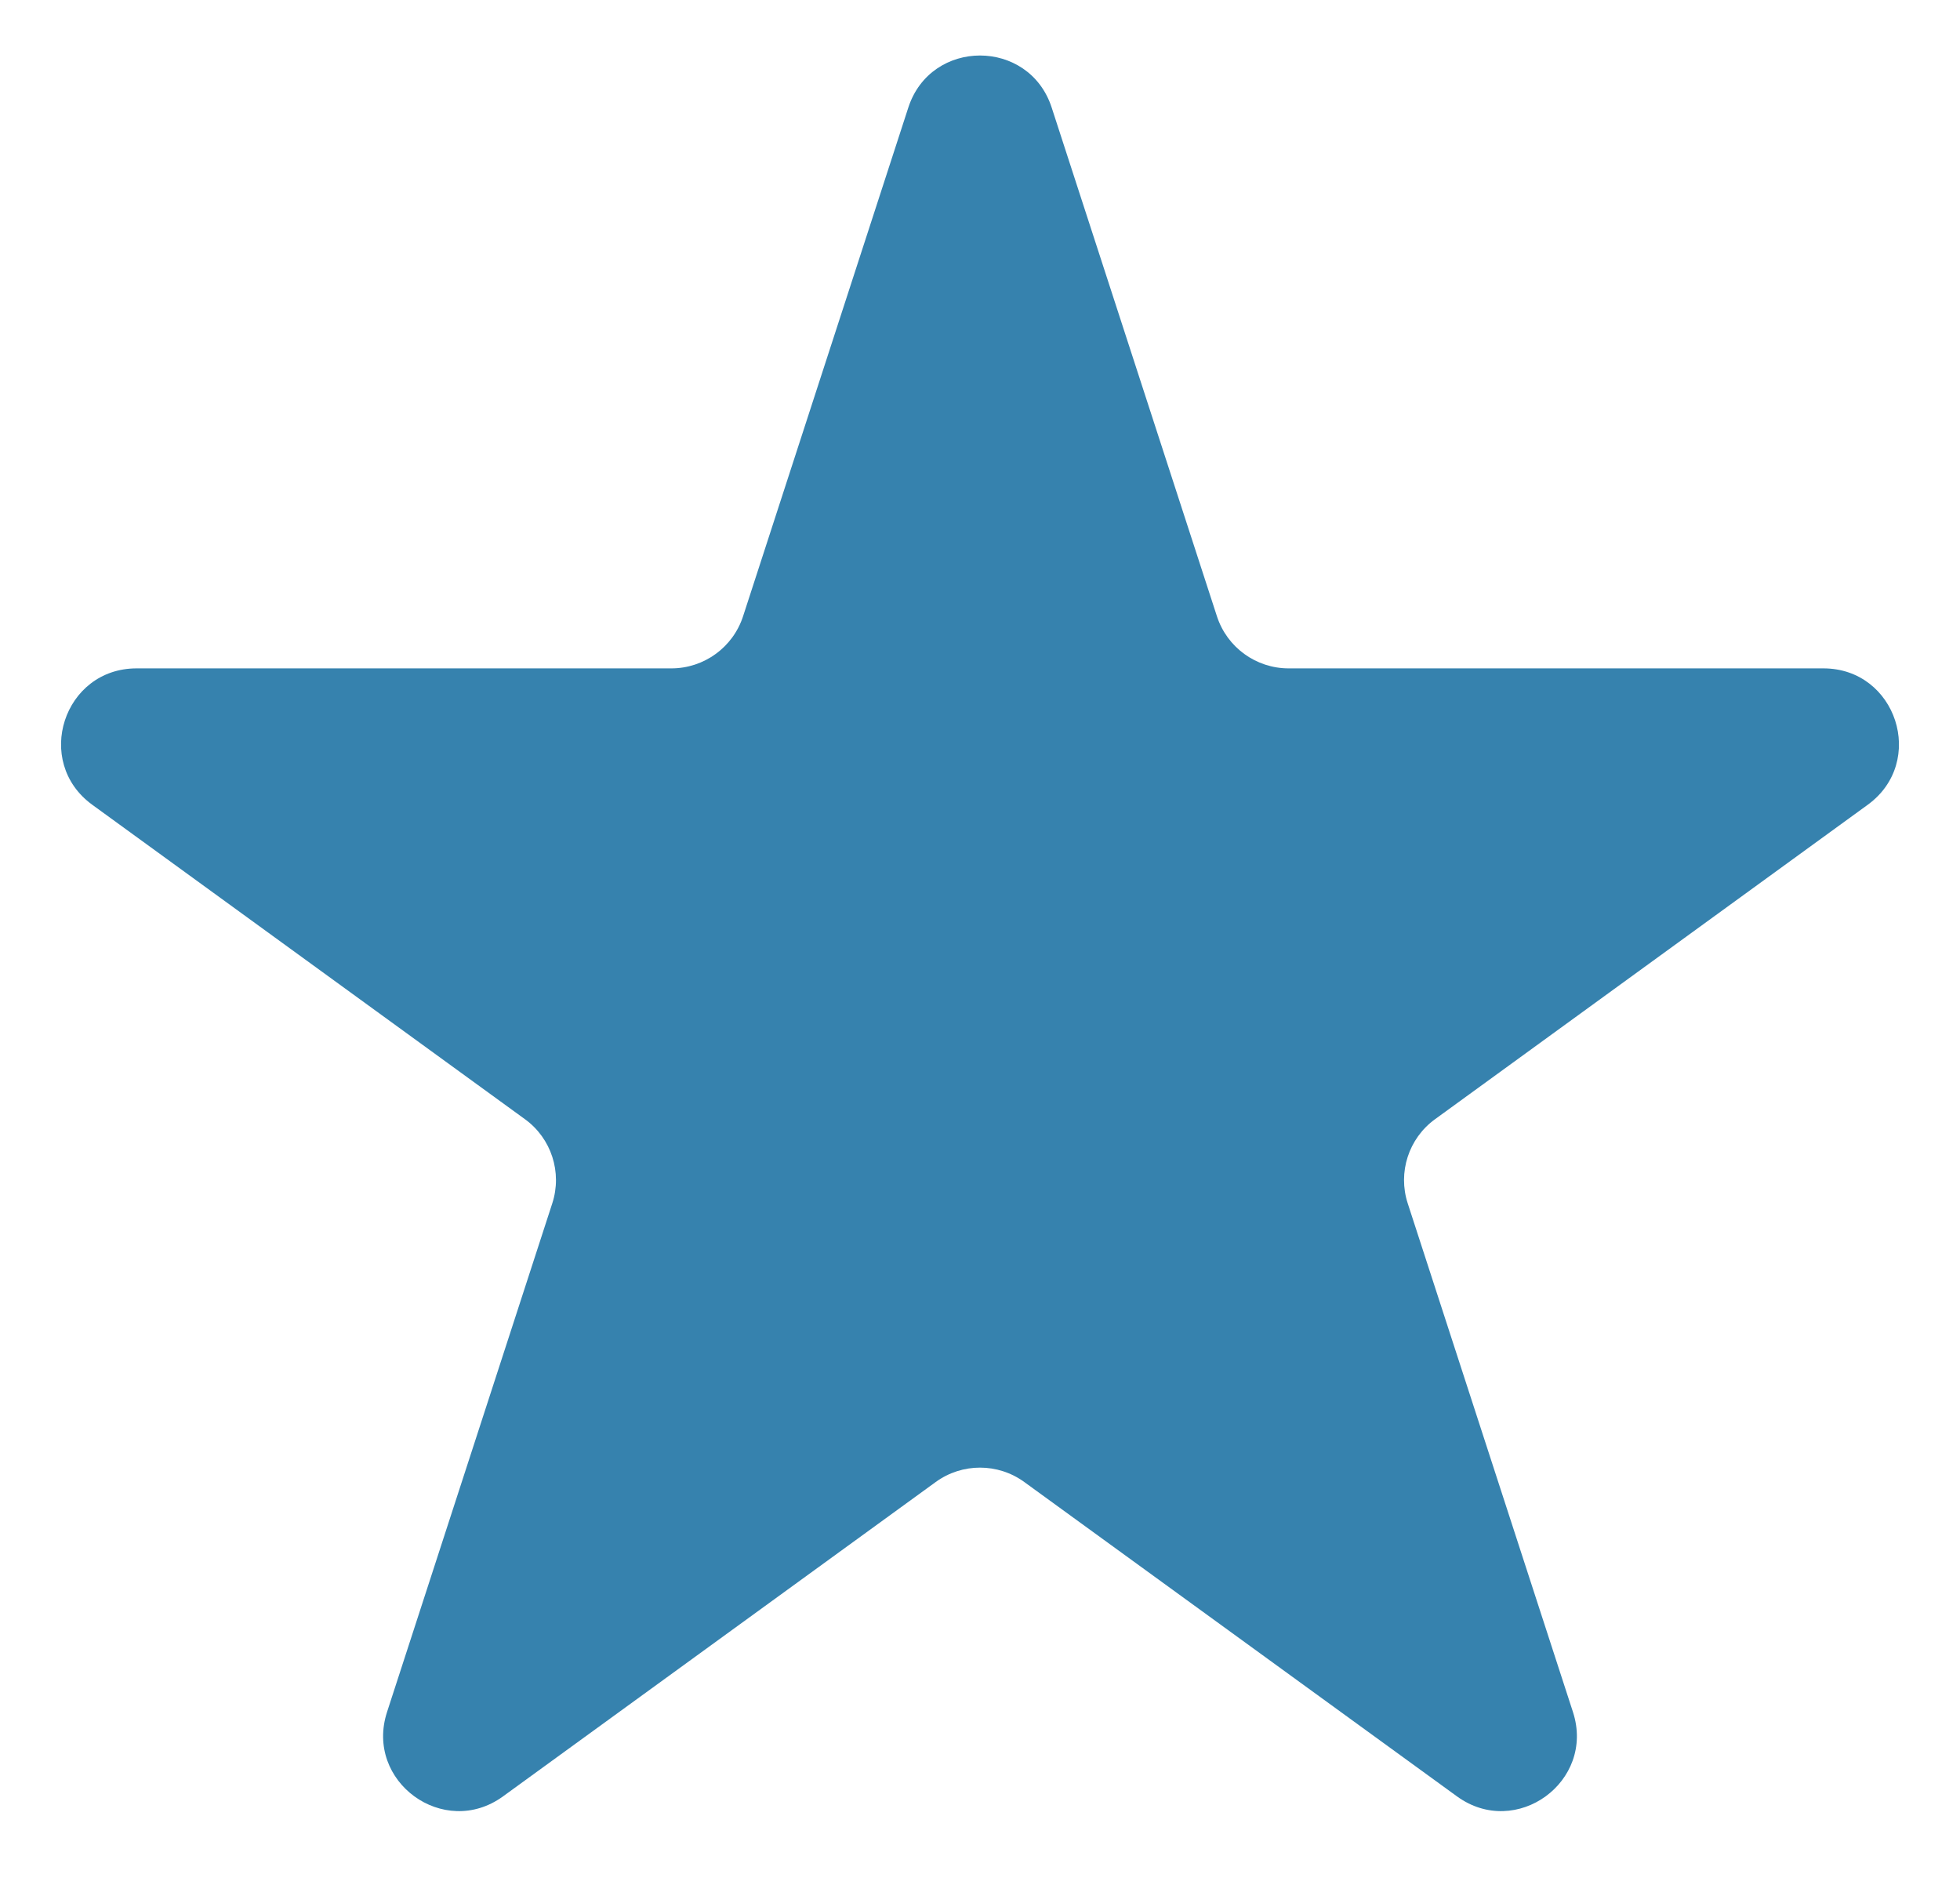 <?xml version="1.0" encoding="UTF-8"?>
<svg xmlns="http://www.w3.org/2000/svg" width="26" height="25" viewBox="0 0 26 25" fill="none">
  <path d="M12.049 1.427C12.348 0.506 13.652 0.506 13.951 1.427L16.143 8.174C16.277 8.586 16.661 8.865 17.094 8.865H24.188C25.157 8.865 25.56 10.104 24.776 10.674L19.037 14.844C18.686 15.098 18.54 15.55 18.674 15.961L20.866 22.708C21.165 23.63 20.111 24.396 19.327 23.826L13.588 19.657C13.237 19.402 12.763 19.402 12.412 19.657L6.673 23.826C5.889 24.396 4.835 23.63 5.134 22.708L7.326 15.961C7.46 15.55 7.314 15.098 6.963 14.844L1.224 10.674C0.44 10.104 0.843 8.865 1.812 8.865H8.906C9.339 8.865 9.723 8.586 9.857 8.174L12.049 1.427Z" fill="#3682AE"></path>
</svg>
